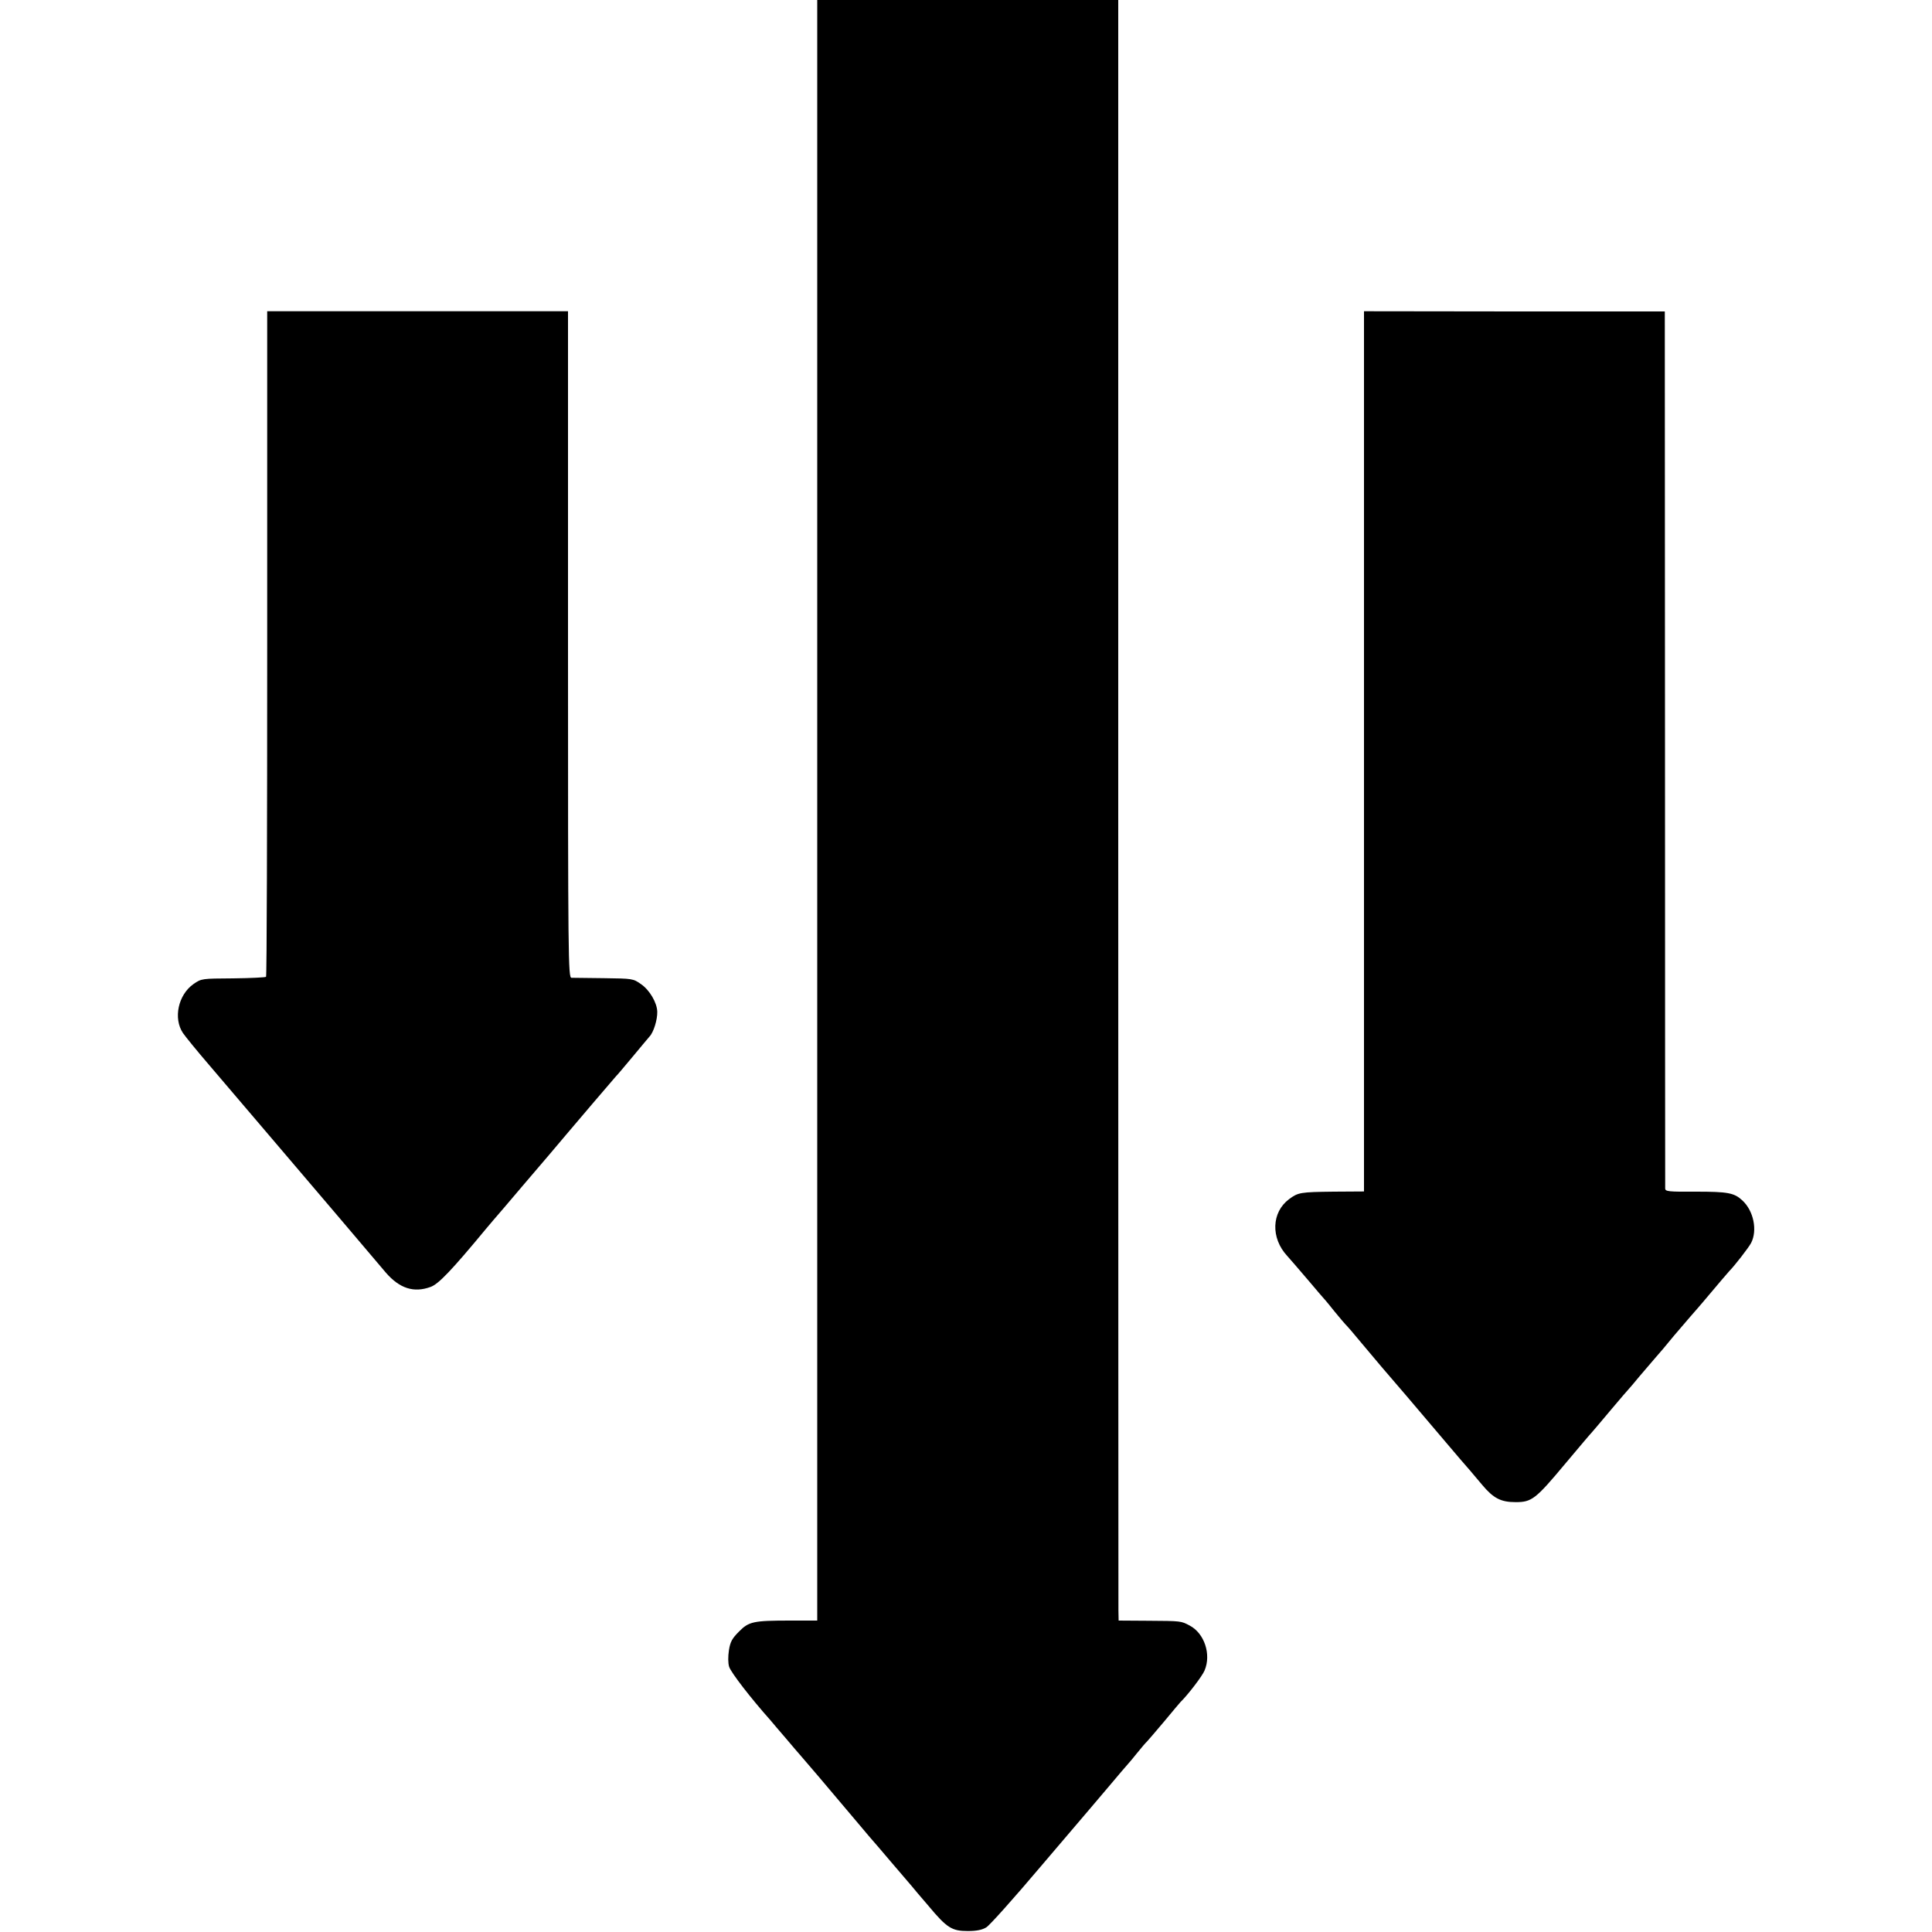 <?xml version="1.0" standalone="no"?>
<!DOCTYPE svg PUBLIC "-//W3C//DTD SVG 20010904//EN"
 "http://www.w3.org/TR/2001/REC-SVG-20010904/DTD/svg10.dtd">
<svg version="1.0" xmlns="http://www.w3.org/2000/svg"
 width="1000pt" height="1000pt" viewBox="0 0 1000 1000"
 preserveAspectRatio="xMidYMid meet">
<g transform="translate(0,1000) scale(0.1,-0.1)"
fill="#000000" stroke="none">
<path d="M4230 5806 l0 -4194 -139 0 c-191 0 -215 -5 -266 -57 -35 -35 -45
-52 -52 -96 -5 -33 -5 -67 1 -86 8 -28 113 -164 213 -276 13 -16 50 -59 81
-95 31 -37 68 -80 83 -97 23 -26 93 -108 313 -369 22 -27 46 -54 51 -60 6 -6
48 -56 95 -111 47 -55 95 -111 107 -125 11 -14 51 -61 89 -105 95 -114 121
-130 203 -130 46 0 75 6 96 19 17 10 143 151 280 313 138 162 257 302 265 311
8 9 51 60 95 112 44 52 85 101 92 108 7 7 29 34 50 60 21 26 43 52 49 57 6 6
46 53 90 105 43 52 81 97 84 100 39 38 114 136 125 164 35 83 -1 192 -77 232
-45 24 -44 24 -215 25 l-153 1 -1 52 c0 28 -1 1915 -1 4194 l0 4142 -779 0
-779 0 0 -4194z"/>
<path d="M1383 6669 c0 -945 -2 -1722 -6 -1725 -3 -3 -80 -7 -170 -8 -163 -1
-164 -1 -205 -29 -80 -56 -106 -178 -55 -254 13 -19 74 -94 136 -166 62 -73
189 -222 283 -332 94 -110 264 -310 379 -445 114 -135 228 -268 252 -297 71
-82 145 -106 232 -74 41 15 108 85 286 300 11 13 53 63 94 110 76 90 110 129
231 271 39 47 82 96 93 110 12 14 73 86 136 160 63 74 117 137 120 140 4 3 40
46 81 95 41 50 83 99 92 110 21 22 41 87 40 128 -1 47 -40 113 -84 143 -41 29
-44 29 -192 31 -83 1 -159 2 -168 2 -17 1 -18 90 -18 1725 l0 1725 -779 0
-778 0 0 -1720z"/>
<path d="M7060 6111 l0 -2278 -157 -1 c-173 -2 -184 -4 -231 -39 -91 -68 -95
-201 -10 -293 13 -14 61 -70 108 -125 46 -55 87 -102 90 -105 3 -3 25 -30 49
-60 25 -30 49 -59 55 -65 6 -5 45 -50 86 -100 41 -49 87 -103 101 -120 40 -46
201 -234 324 -380 60 -71 120 -141 132 -154 12 -14 41 -48 65 -77 58 -69 96
-89 173 -89 83 0 103 15 255 197 69 82 132 157 141 166 8 9 53 62 99 117 46
55 87 102 90 105 3 3 28 32 55 65 28 33 62 73 77 90 14 16 35 40 45 52 10 12
36 43 58 70 22 26 60 70 84 98 24 27 53 61 65 75 73 87 132 156 136 160 27 27
101 122 114 147 33 65 13 166 -46 220 -42 39 -75 45 -240 45 -142 -1 -158 1
-159 16 0 9 -1 1035 -1 2279 l-1 2261 -779 0 -778 1 0 -2278z"/>
</g>
</svg>
